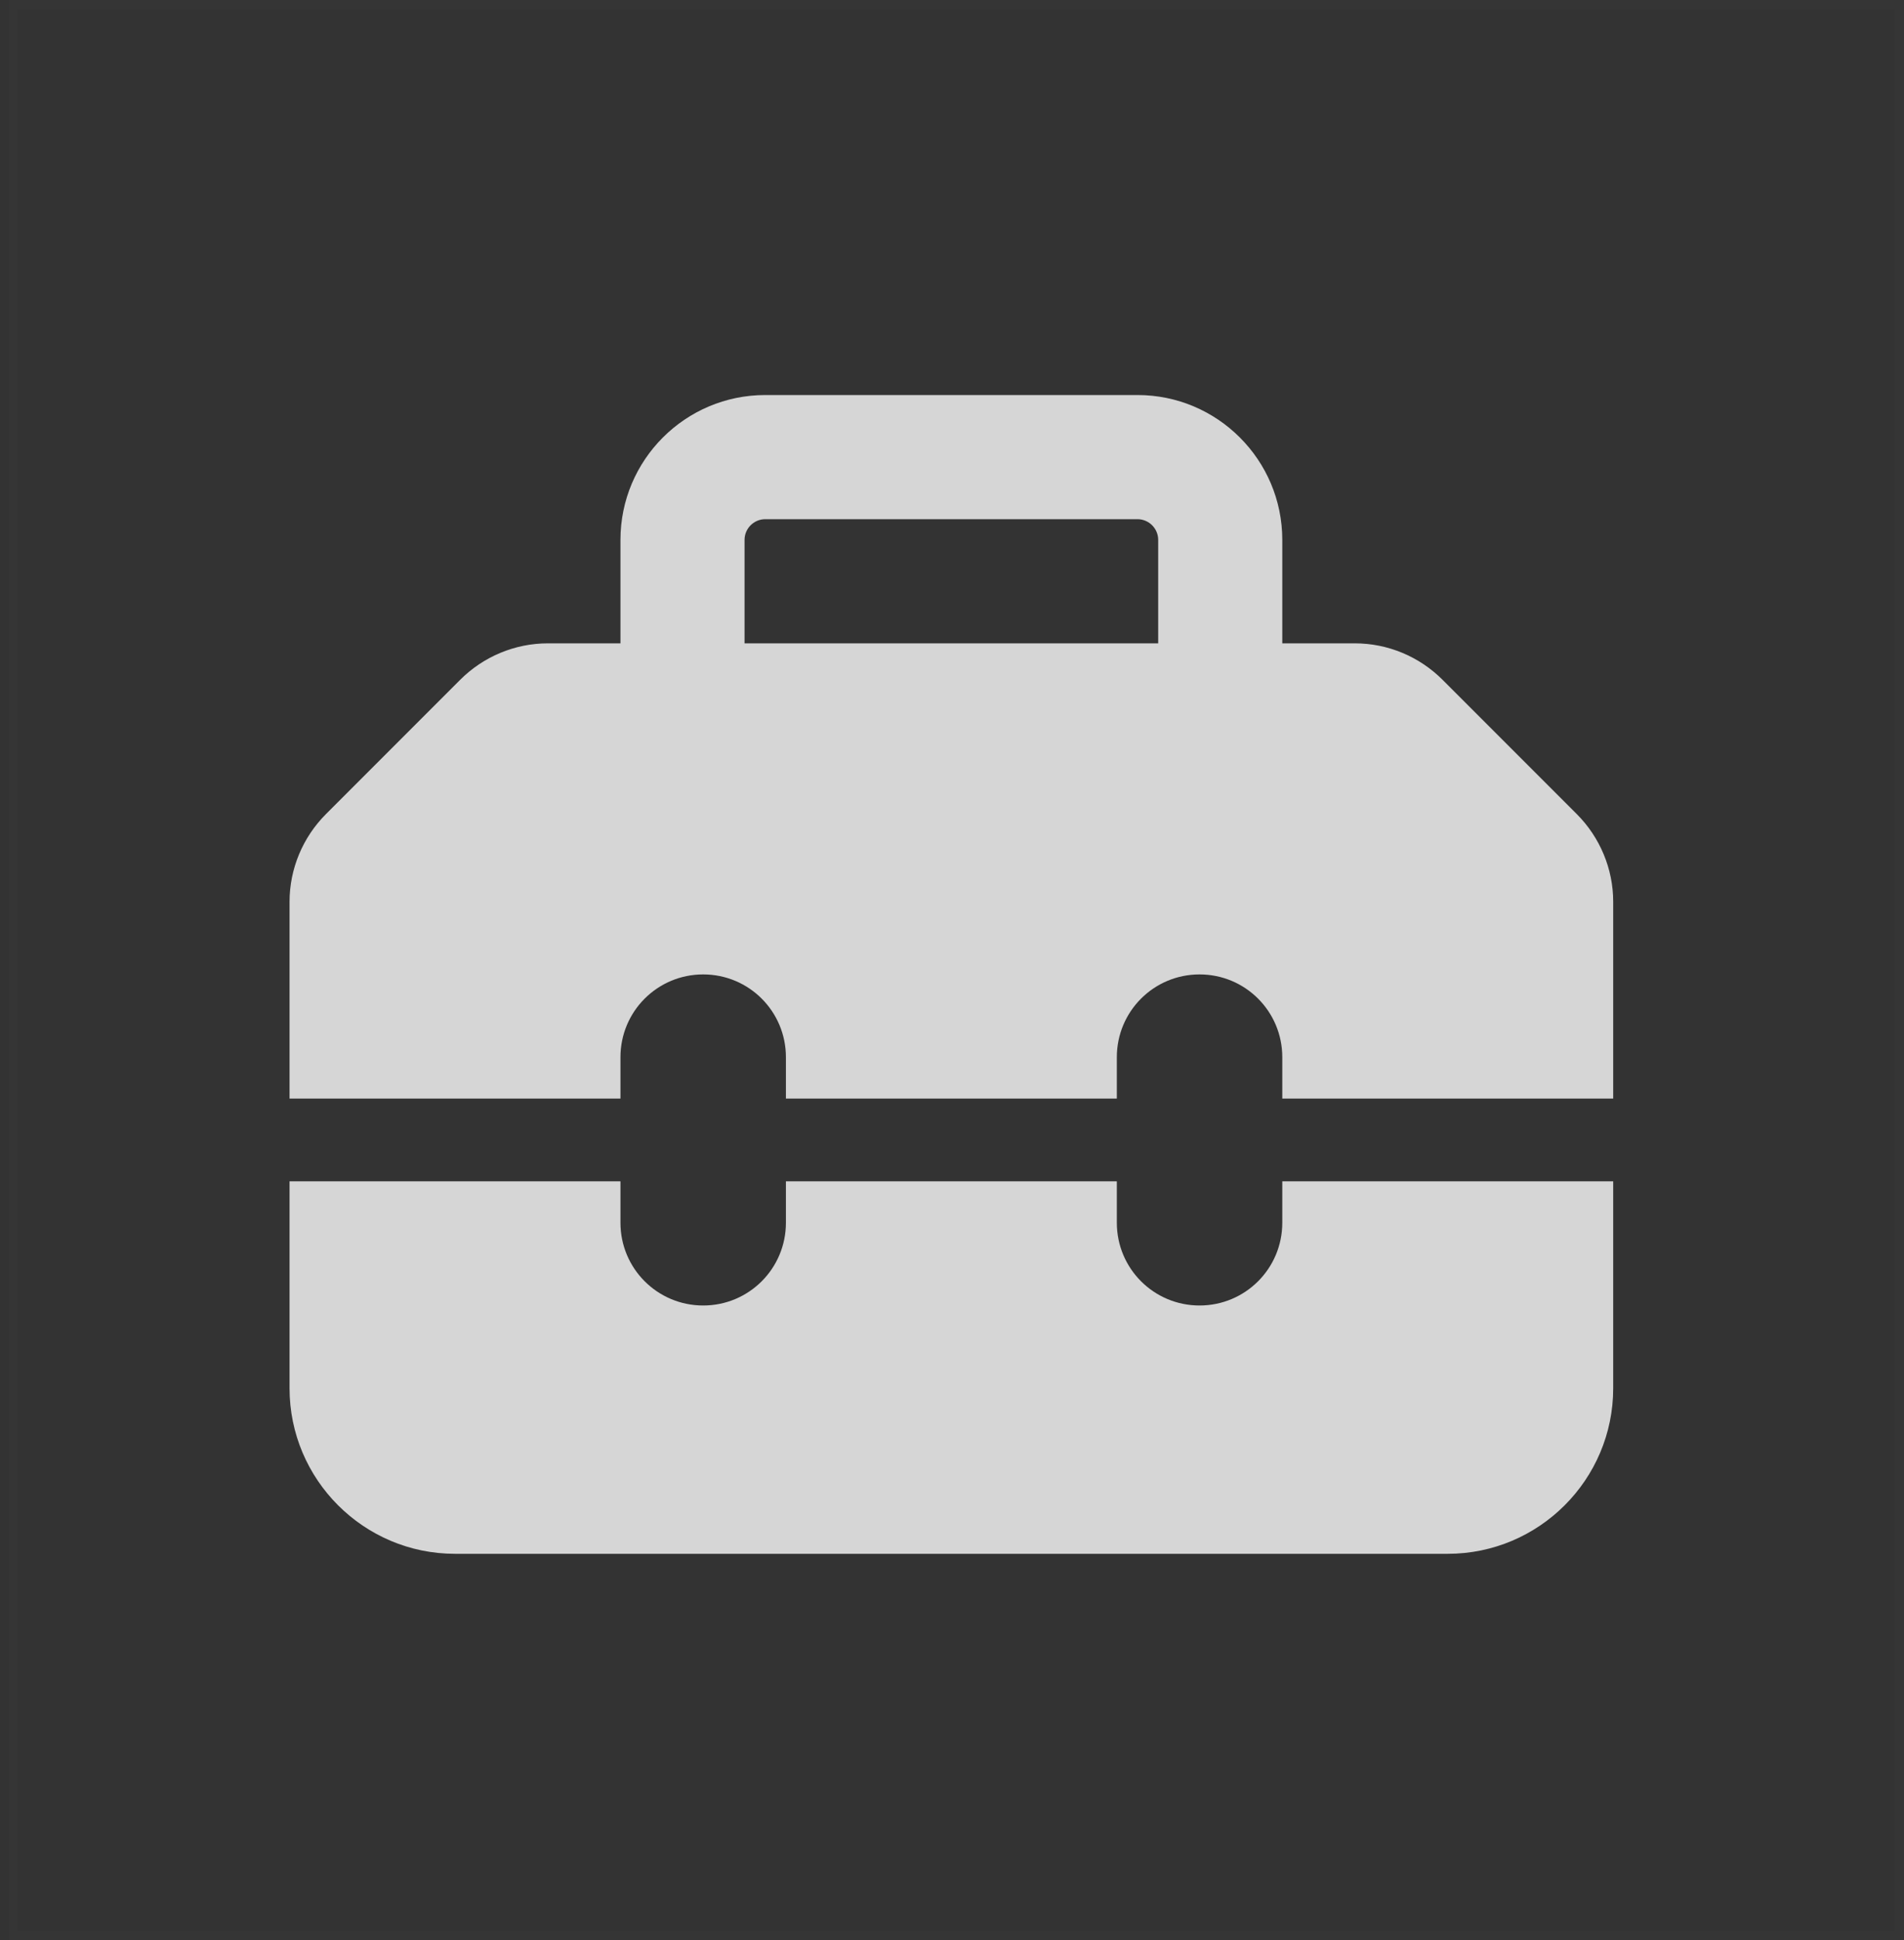 <?xml version="1.0" encoding="UTF-8"?>
<svg width="217px" height="221px" viewBox="0 0 217 221" version="1.1" xmlns="http://www.w3.org/2000/svg" xmlns:xlink="http://www.w3.org/1999/xlink">
    <rect x="0" y="0" width="217" height="221" fill="#333333" stroke="none"/>
    <title>Web Copy 4</title>
    <g id="Web-Copy-4" stroke="none" stroke-width="1" fill="none" fill-rule="evenodd">
        <rect id="Rectangle" stroke-opacity="0.013" stroke="#FFFFFF" x="1.5" y="0.5" width="215" height="220"></rect>
        <g id="Fa-Team-Fontawesome-FontAwesome-Toolbox" transform="translate(33, 45)" fill="#FFFFFF" fill-opacity="0.8" fill-rule="nonzero">
            <path d="M51.857,16.5 L51.857,28.286 L99,28.286 L99,16.5 C99,15.204 97.939,14.143 96.643,14.143 L54.214,14.143 C52.918,14.143 51.857,15.204 51.857,16.5 Z M37.714,28.286 L37.714,16.5 C37.714,7.396 45.11,0 54.214,0 L96.643,0 C105.747,0 113.143,7.396 113.143,16.5 L113.143,28.286 L121.422,28.286 C125.164,28.286 128.759,29.788 131.411,32.44 L146.703,47.732 C149.354,50.384 150.857,53.979 150.857,57.721 L150.857,80.143 L113.143,80.143 L113.143,75.429 C113.143,70.213 108.929,66 103.714,66 C98.499,66 94.286,70.213 94.286,75.429 L94.286,80.143 L56.571,80.143 L56.571,75.429 C56.571,70.213 52.358,66 47.143,66 C41.928,66 37.714,70.213 37.714,75.429 L37.714,80.143 L0,80.143 L0,57.721 C0,53.979 1.503,50.384 4.154,47.732 L19.446,32.44 C22.098,29.788 25.693,28.286 29.435,28.286 L37.714,28.286 Z M0,113.143 L0,89.571 L37.714,89.571 L37.714,94.286 C37.714,99.501 41.928,103.714 47.143,103.714 C52.358,103.714 56.571,99.501 56.571,94.286 L56.571,89.571 L94.286,89.571 L94.286,94.286 C94.286,99.501 98.499,103.714 103.714,103.714 C108.929,103.714 113.143,99.501 113.143,94.286 L113.143,89.571 L150.857,89.571 L150.857,113.143 C150.857,123.544 142.401,132 132,132 L18.857,132 C8.456,132 0,123.544 0,113.143 Z" id="Shape"></path>
        </g>
    </g>
</svg>